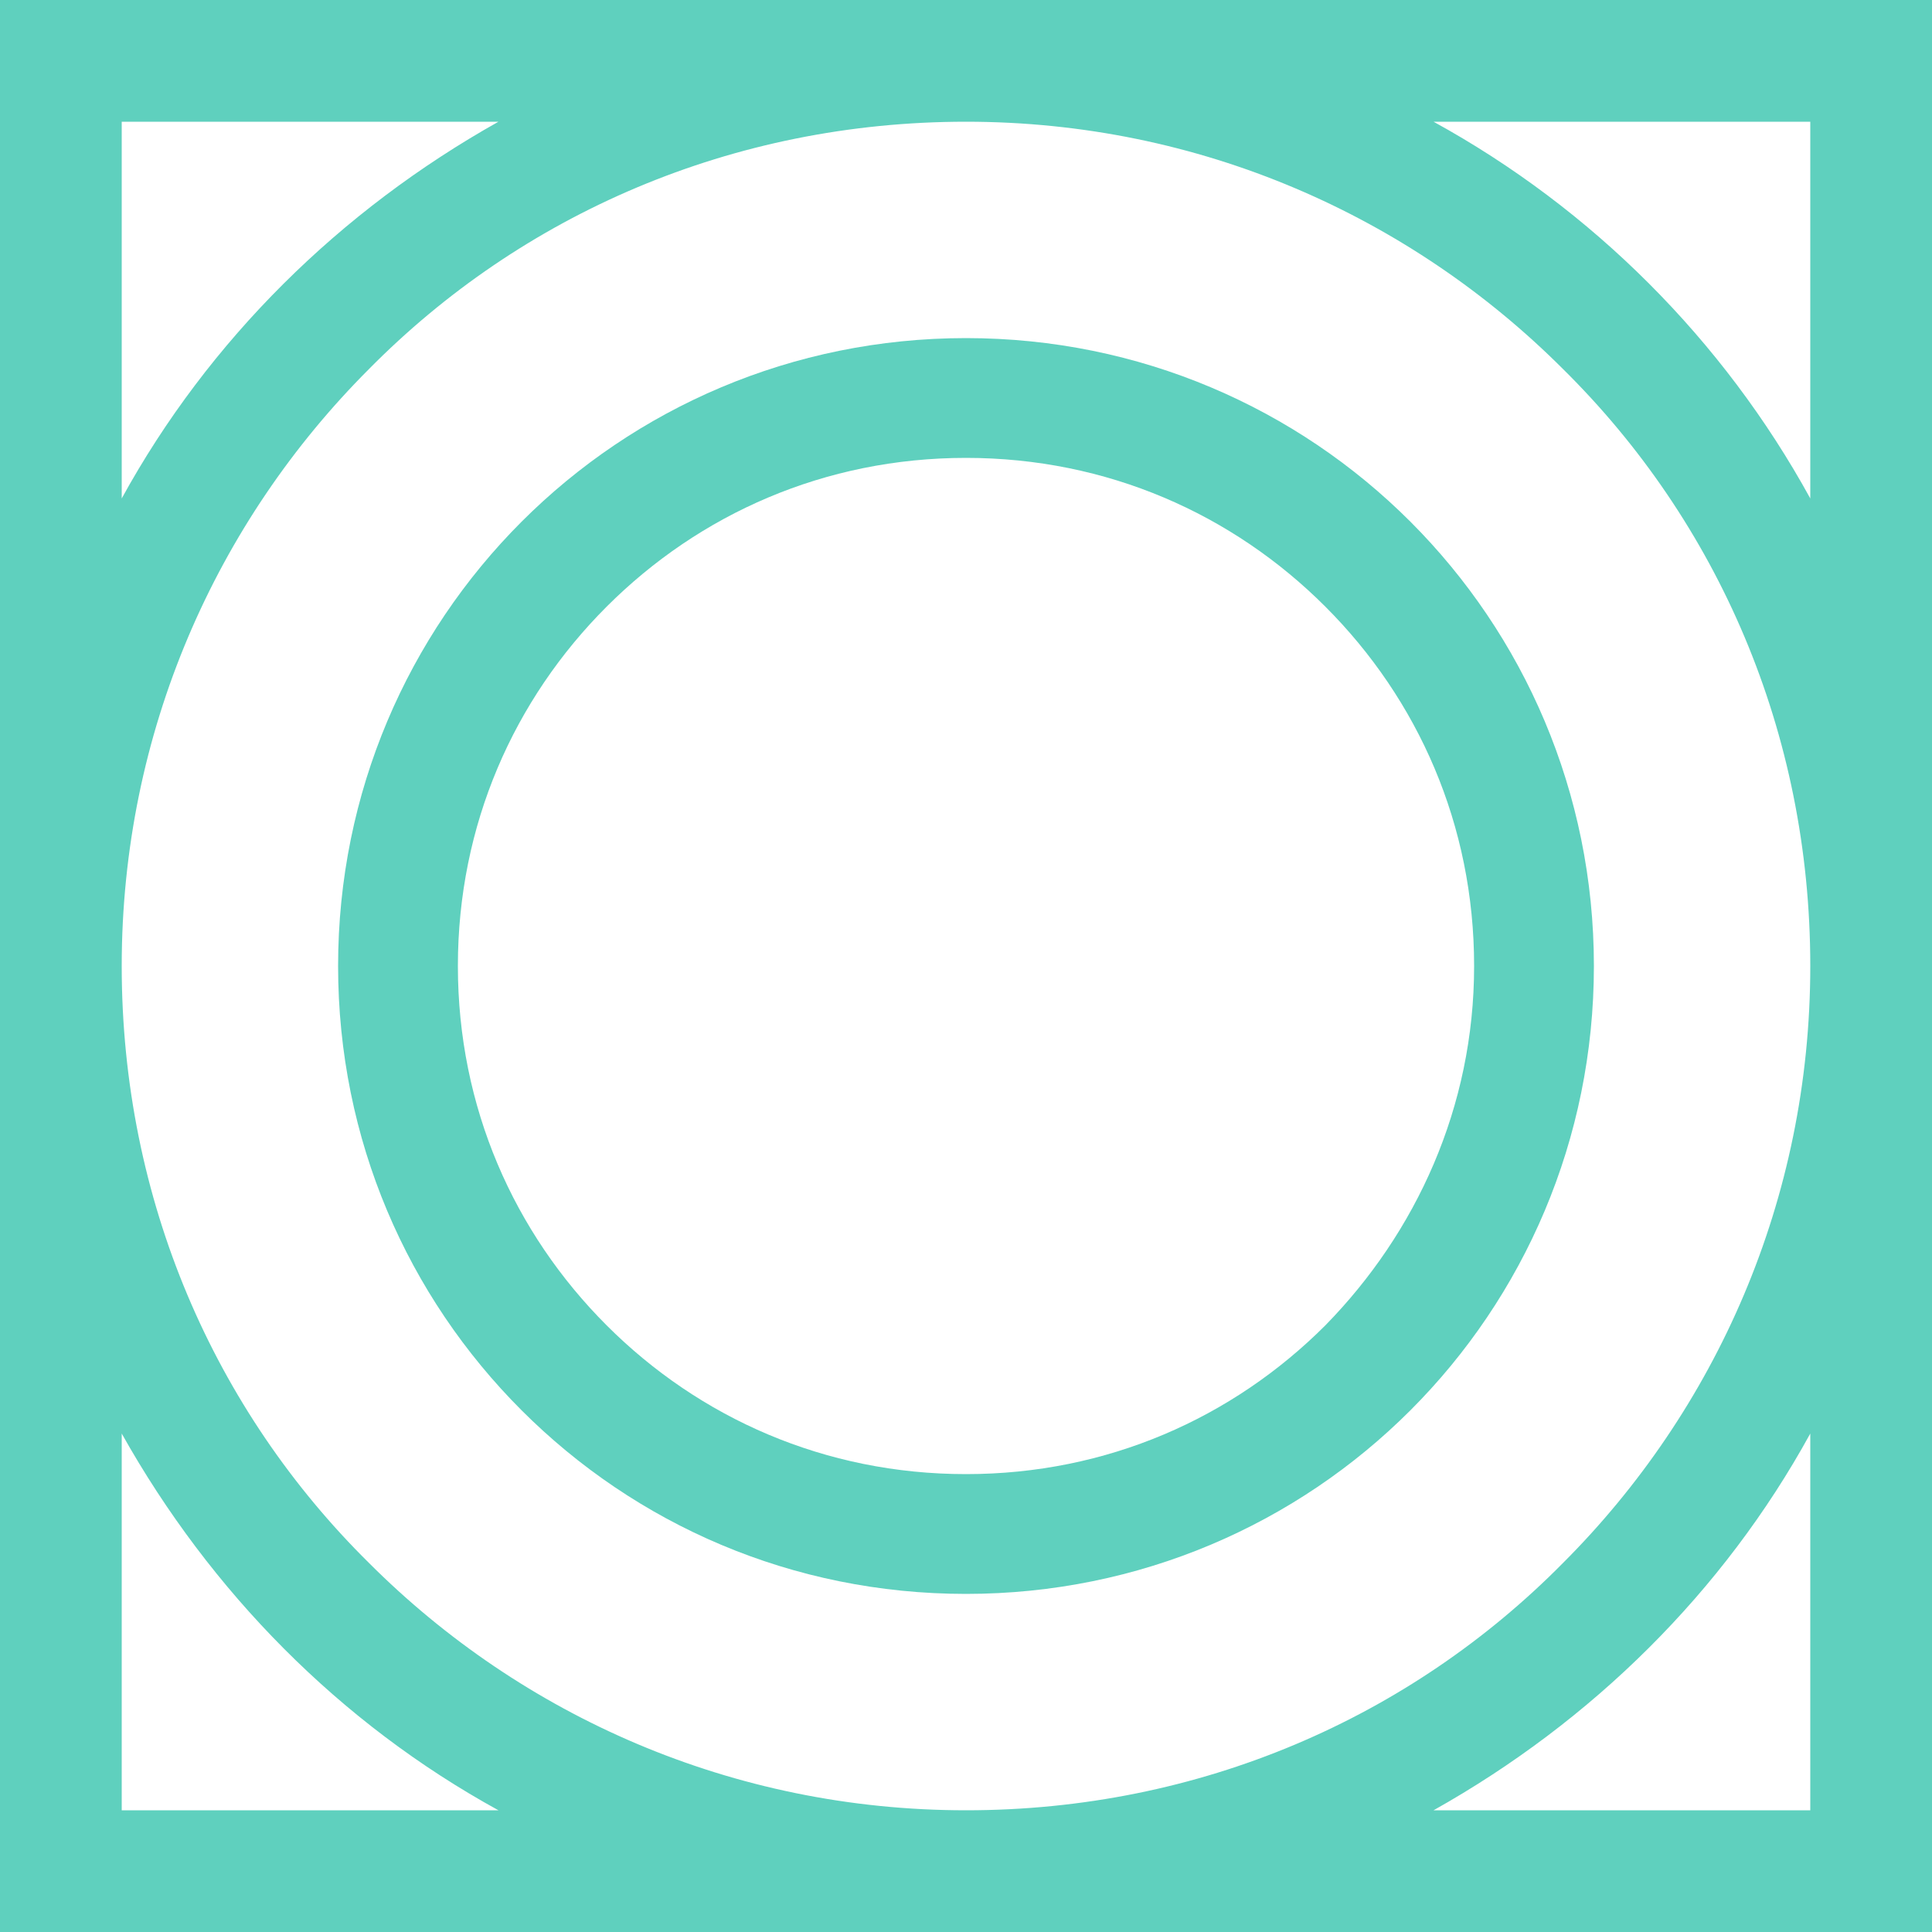 <?xml version="1.0" encoding="utf-8"?>
<!-- Generator: Adobe Illustrator 24.0.1, SVG Export Plug-In . SVG Version: 6.00 Build 0)  -->
<svg version="1.1" id="Layer_18" xmlns="http://www.w3.org/2000/svg" xmlns:xlink="http://www.w3.org/1999/xlink" x="0px" y="0px"
	 viewBox="0 0 100 100" style="enable-background:new 0 0 100 100;" xml:space="preserve">
<style type="text/css">
	.st0{fill:#5FD0BE;}
</style>
<g>
	<path class="st0" d="M74.2,6.3h19.5v19.5C89.2,17.6,82.4,10.8,74.2,6.3 M93.7,93.7H74.2c8.2-4.6,15-11.3,19.5-19.5V93.7z M6.3,93.7
		V74.2c4.6,8.2,11.3,15,19.5,19.5H6.3z M25.8,6.3c-8.2,4.6-15,11.3-19.5,19.5V6.3H25.8z M93.7,50c0,12.1-4.9,23-12.8,30.9
		C73,88.9,62.1,93.7,50,93.7s-23-4.9-30.9-12.8C11.1,73,6.3,62.1,6.3,50c0-12.1,4.9-23,12.8-30.9C27,11.1,37.9,6.3,50,6.3
		s23,4.9,30.9,12.8C88.9,27,93.7,37.9,93.7,50L93.7,50z M0,0v100h100v-3.1V0H0z"/>
	<path class="st0" d="M68.6,68.6c-4.8,4.8-11.3,7.7-18.6,7.7c-7.3,0-13.8-2.9-18.6-7.7c-4.8-4.8-7.7-11.3-7.7-18.6
		s2.9-13.8,7.7-18.6c4.8-4.8,11.3-7.7,18.6-7.7c7.3,0,13.8,2.9,18.6,7.7c4.8,4.8,7.7,11.3,7.7,18.6S73.3,63.8,68.6,68.6 M50,17.5
		C32,17.5,17.5,32,17.5,50c0,9,3.6,17.1,9.5,23c5.9,5.9,14,9.5,23,9.5C68,82.5,82.5,68,82.5,50C82.5,32,68,17.5,50,17.5"/>
</g>
</svg>
